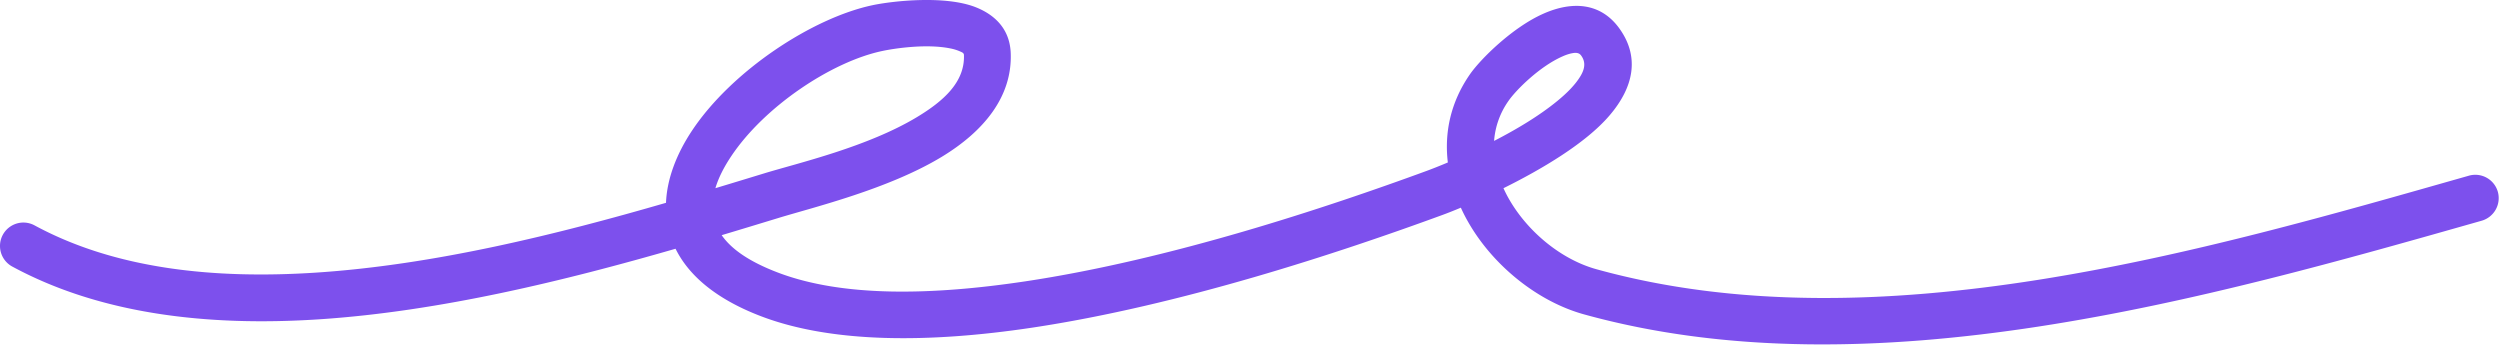 <svg xmlns="http://www.w3.org/2000/svg" width="267" height="37" fill="none"><path fill="#7D50ED" fill-rule="evenodd" d="M71.128 21.661c-11.465 3.324-24.702 6.632-37.436 7.458-10.884.705-21.397-.39-30.002-5.049a2.5 2.5 0 0 0-2.38 4.398c9.387 5.081 20.833 6.41 32.705 5.64 12.963-.84 26.439-4.17 38.134-7.542 1.357 2.75 4.167 5.312 9.117 7.203 7.603 2.905 17.984 2.87 28.92 1.232 15.861-2.373 32.923-8.032 43.893-12.053.45-.164 1.12-.425 1.94-.769.25.552.53 1.096.84 1.63 2.69 4.654 7.45 8.417 12.3 9.761 30.76 8.522 66.66-1.689 95.89-9.999a2.512 2.512 0 0 0 1.72-3.088 2.503 2.503 0 0 0-3.09-1.72c-28.41 8.077-63.29 18.27-93.19 9.988-3.68-1.02-7.26-3.912-9.3-7.444-.23-.394-.43-.797-.62-1.206 4.03-1.997 8.77-4.78 11.32-7.76 2.62-3.056 3.27-6.317.99-9.397-1.96-2.633-4.93-2.857-8.02-1.492-3.33 1.462-6.76 4.88-7.87 6.484-2.08 2.996-2.74 6.246-2.36 9.415-.98.414-1.776.722-2.267.902-10.73 3.932-27.407 9.482-42.916 11.803-9.98 1.494-19.458 1.693-26.396-.957-2.96-1.13-4.914-2.45-5.975-3.983 2.094-.626 4.113-1.242 6.042-1.83 3.815-1.163 11.758-3.088 17.433-6.519 4.513-2.728 7.573-6.439 7.395-11.09-.091-2.39-1.474-3.986-3.675-4.88-3.289-1.335-8.977-.689-11.095-.239-6.424 1.362-14.998 7-19.24 13.353-1.693 2.535-2.7 5.187-2.807 7.75Zm5.277-1.562c1.815-.546 3.569-1.082 5.254-1.596 3.56-1.086 11.005-2.81 16.304-6.015 2.806-1.696 5.097-3.728 4.986-6.62-.009-.226-.232-.29-.429-.382a4.704 4.704 0 0 0-1.026-.314c-2.517-.514-5.898-.017-7.282.277-5.39 1.143-12.56 5.908-16.12 11.24-.751 1.125-1.35 2.272-1.687 3.41Zm83.164-5.05c2.35-1.209 4.81-2.67 6.75-4.262 1.03-.845 1.9-1.714 2.45-2.616.46-.746.64-1.51.09-2.248-.22-.299-.55-.305-.89-.249-.36.06-.73.188-1.1.353-2.44 1.074-4.96 3.583-5.77 4.76a8.477 8.477 0 0 0-1.53 4.262Z" clip-rule="evenodd"/></svg>